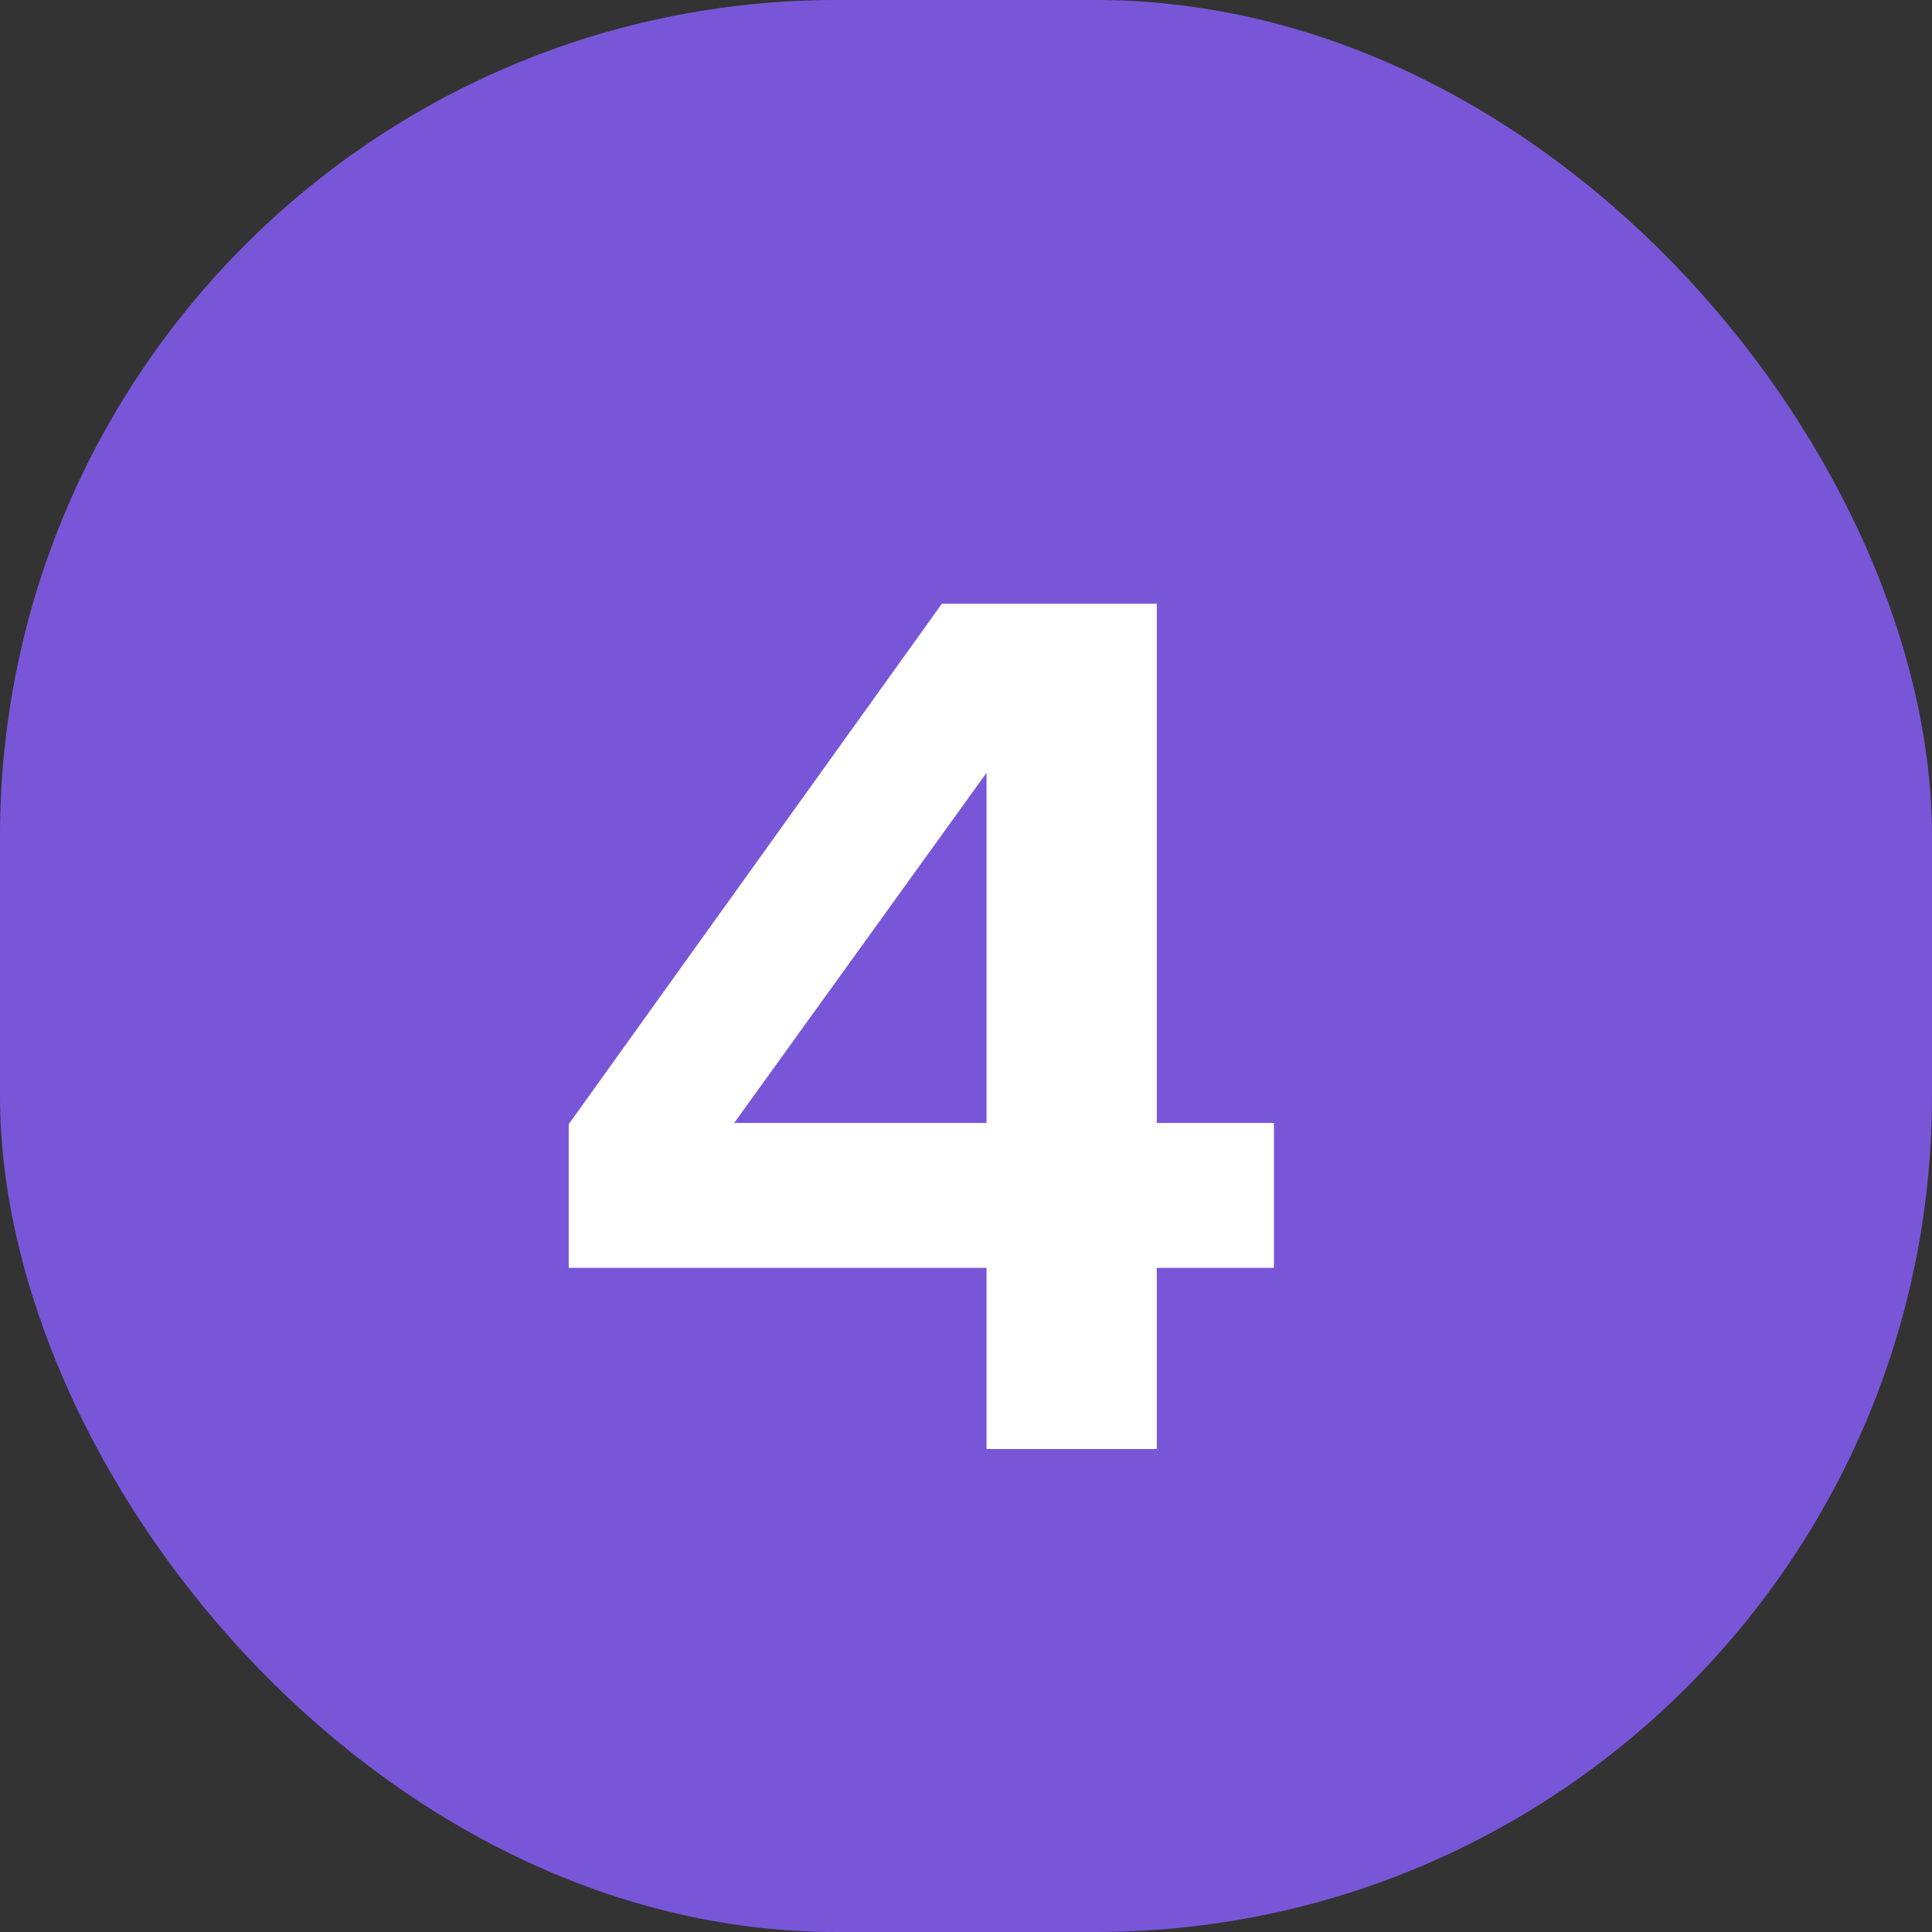<svg width="32" height="32" viewBox="0 0 32 32" fill="none" xmlns="http://www.w3.org/2000/svg">
<rect x="0" y="0" width="32" height="32" fill="#333333" stroke="none"/>
<g id="icon">
<g id="Group 13">
<rect id="Rectangle" width="32" height="32" rx="13.854" fill="#7956D8"/>
<path id="4" d="M9.42 18.62L15.6 10H19.16V18.6H21.1V21H19.16V24H16.34V21H9.42V18.62ZM12.16 18.6H16.34V12.8L12.16 18.6Z" fill="white"/>
</g>
</g>
</svg>
